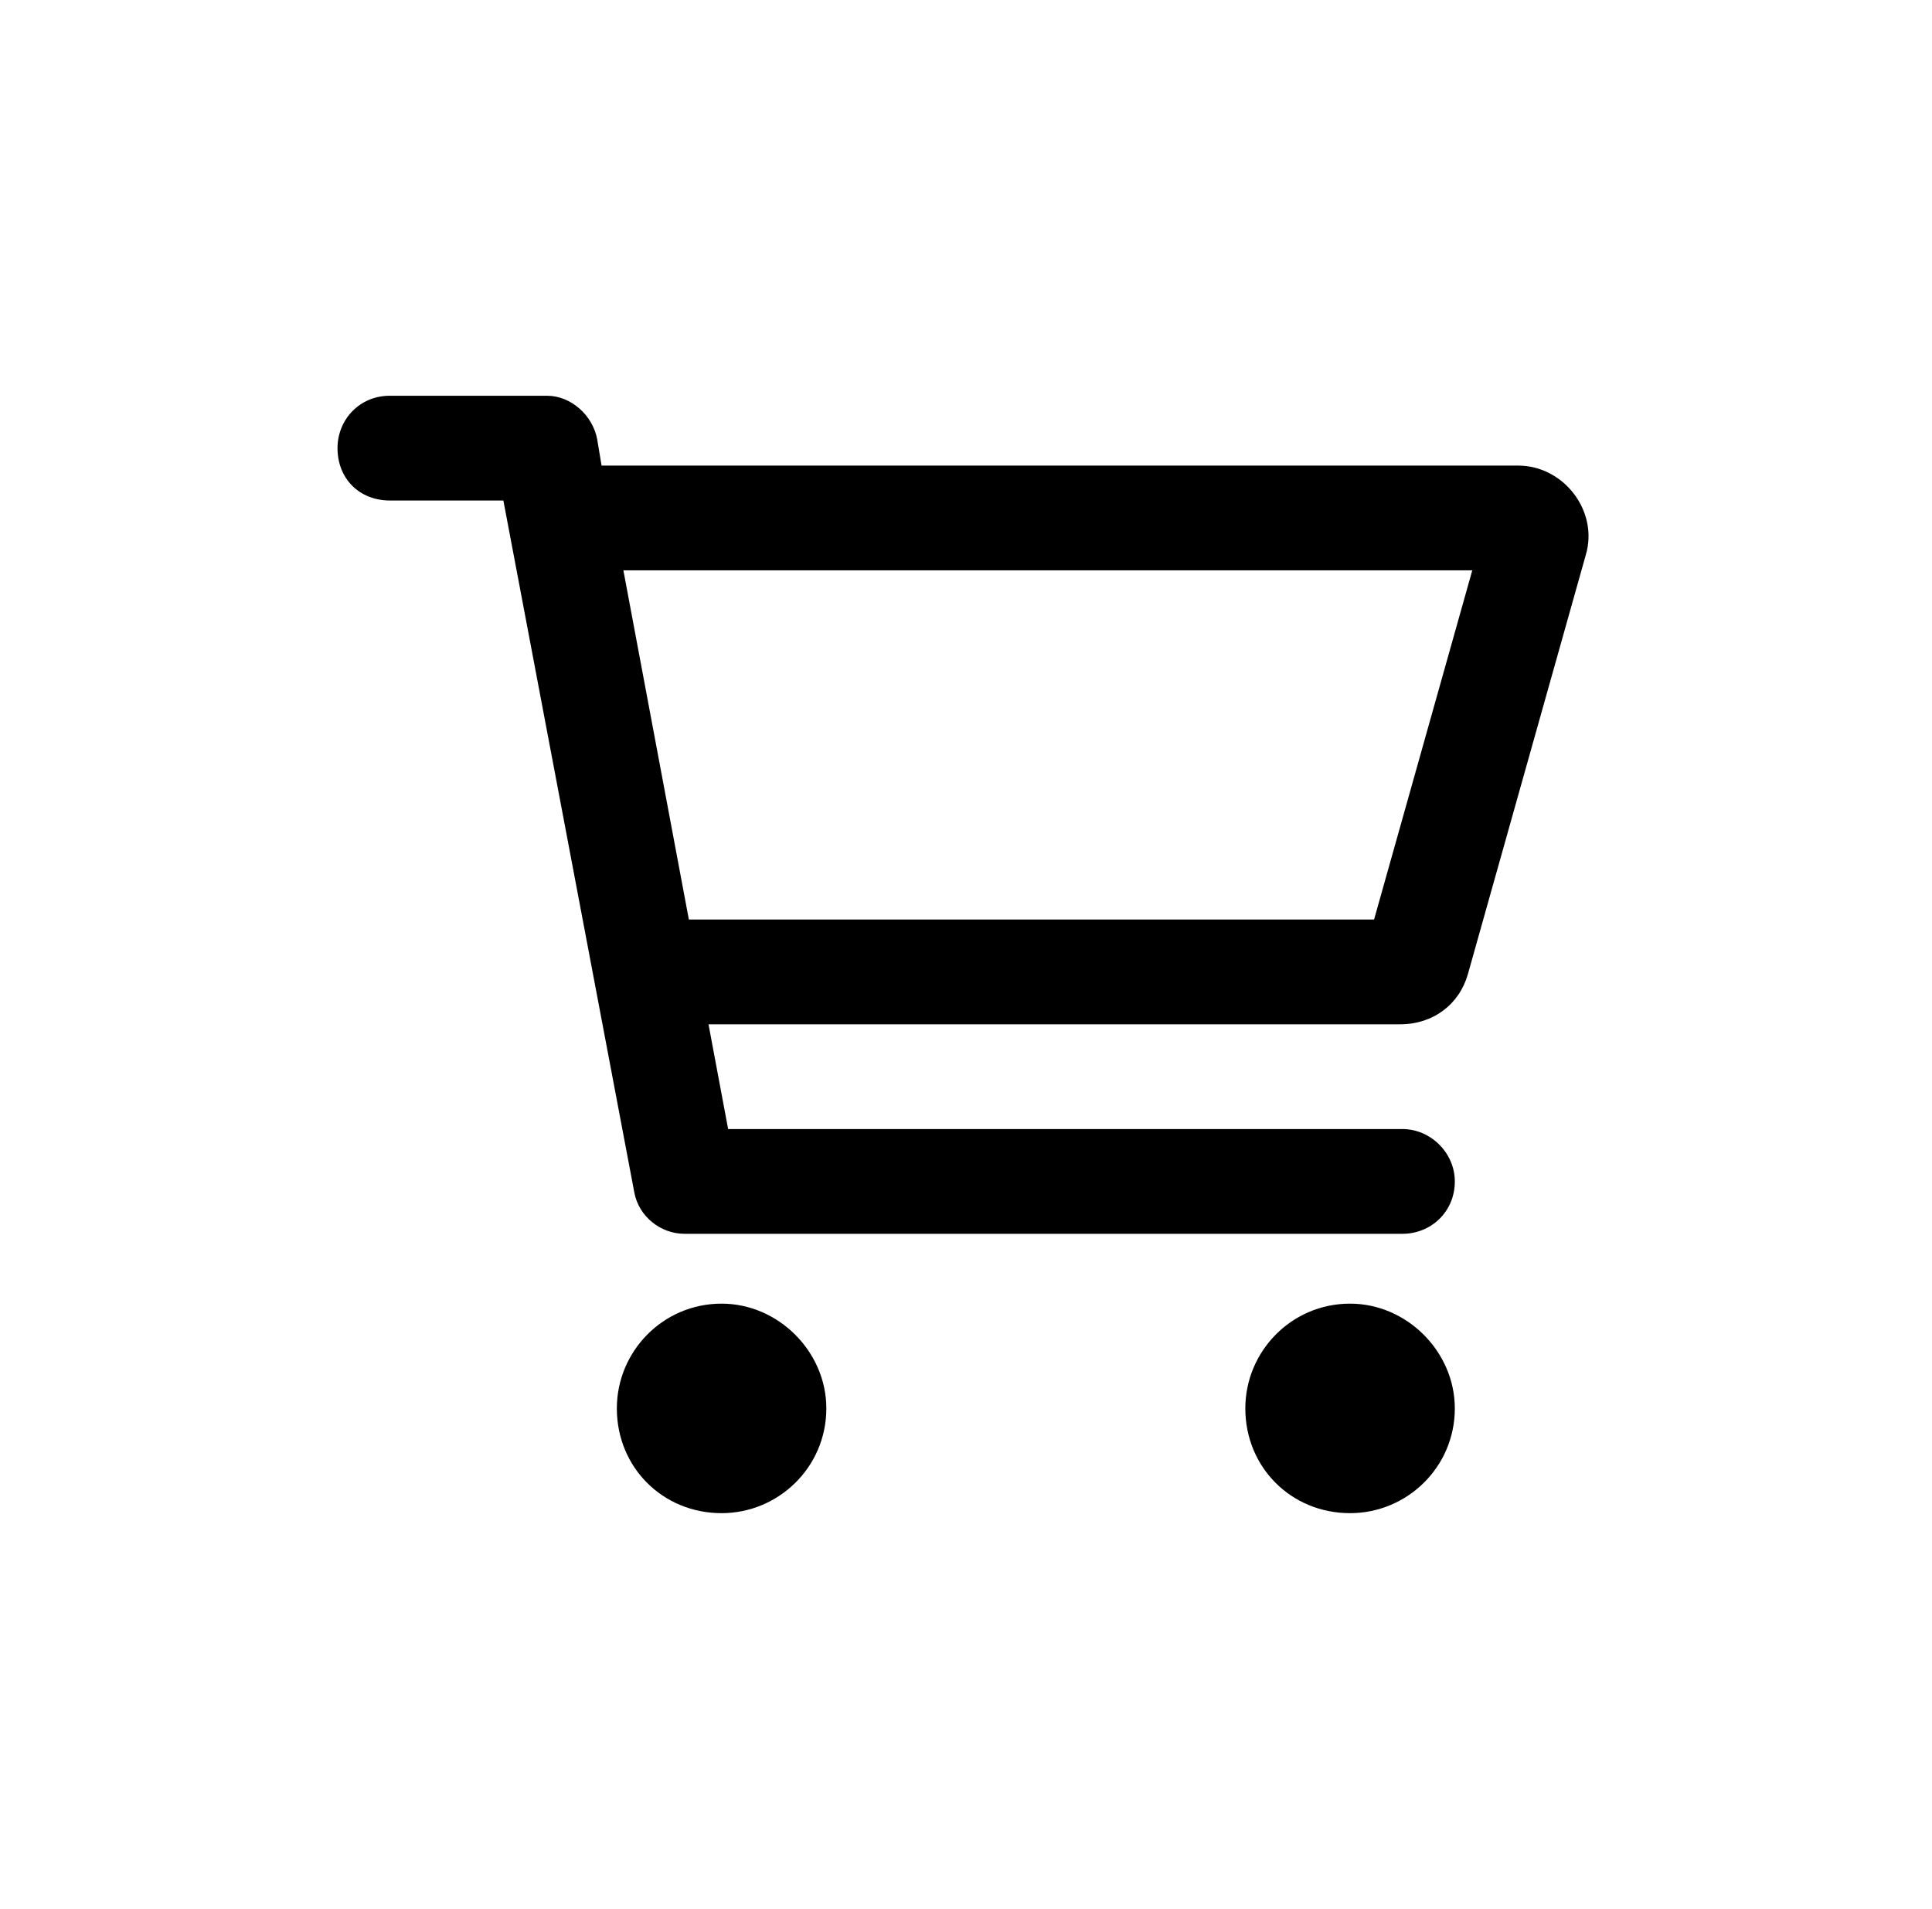 <svg xmlns="http://www.w3.org/2000/svg" width="83" height="82" viewBox="0 0 83 82" fill="none"><path d="M23.5 17C24.531 17 25.469 17.844 25.656 18.875L25.844 20H65.219C67.188 20 68.688 21.969 68.125 23.844L63.062 41.844C62.688 43.156 61.562 44 60.156 44H30.438L31.281 48.5H60.25C61.469 48.5 62.5 49.531 62.5 50.75C62.5 52.062 61.469 53 60.25 53H29.406C28.375 53 27.438 52.25 27.25 51.219L21.625 21.5H16.75C15.438 21.5 14.5 20.562 14.5 19.25C14.5 18.031 15.438 17 16.75 17H23.5ZM59.031 39.5L63.25 24.5H26.781L29.594 39.5H59.031ZM26.5 60.5C26.5 58.062 28.469 56 31 56C33.438 56 35.5 58.062 35.5 60.5C35.5 63.031 33.438 65 31 65C28.469 65 26.5 63.031 26.5 60.5ZM62.5 60.5C62.5 63.031 60.438 65 58 65C55.469 65 53.5 63.031 53.5 60.5C53.5 58.062 55.469 56 58 56C60.438 56 62.5 58.062 62.5 60.5Z" fill="black"></path></svg>